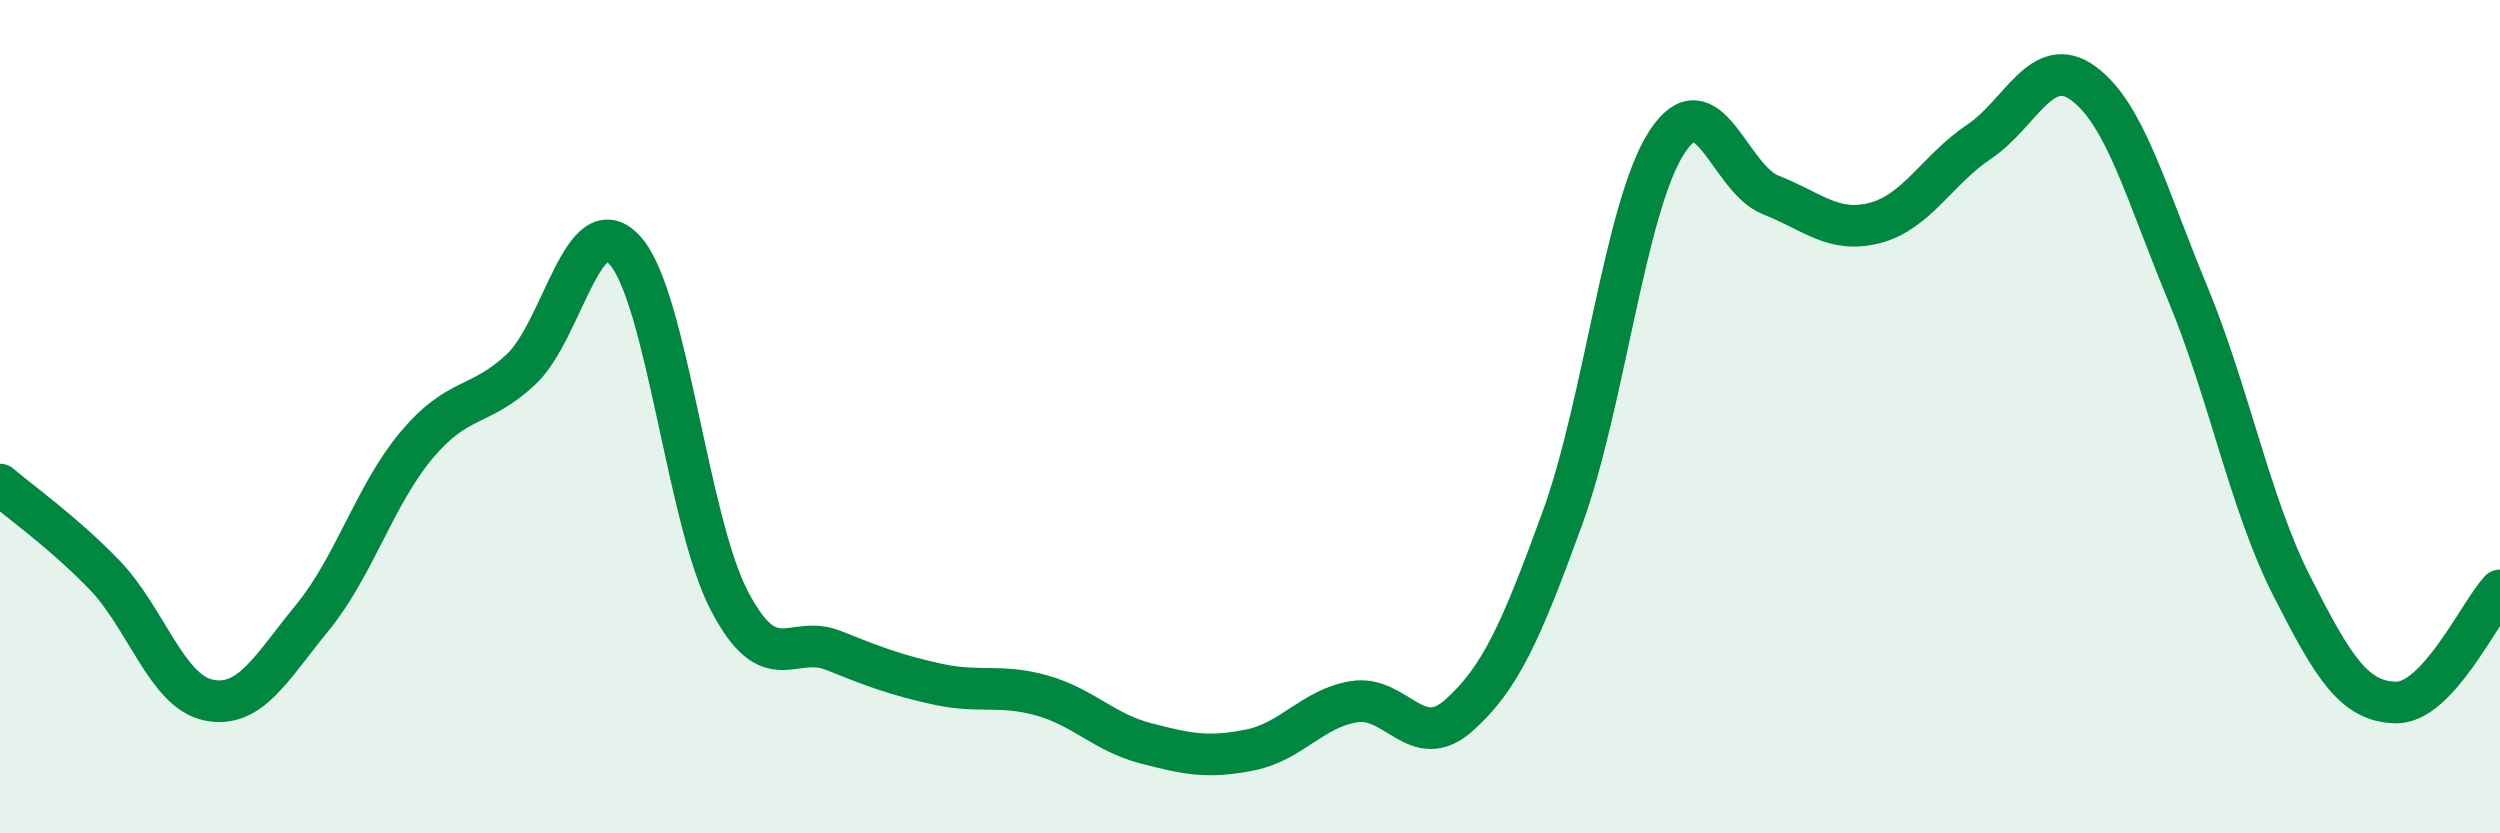 
    <svg width="60" height="20" viewBox="0 0 60 20" xmlns="http://www.w3.org/2000/svg">
      <path
        d="M 0,11.63 C 0.5,12.06 1.5,12.76 2.5,13.79 C 3.5,14.82 4,16.59 5,16.8 C 6,17.01 6.5,16.04 7.5,14.82 C 8.5,13.6 9,11.87 10,10.68 C 11,9.49 11.5,9.8 12.5,8.87 C 13.5,7.94 14,4.9 15,6.01 C 16,7.12 16.5,12.49 17.5,14.41 C 18.5,16.33 19,15.21 20,15.61 C 21,16.01 21.5,16.2 22.5,16.42 C 23.5,16.64 24,16.41 25,16.69 C 26,16.97 26.5,17.58 27.5,17.84 C 28.5,18.1 29,18.2 30,18 C 31,17.8 31.5,17 32.5,16.84 C 33.5,16.68 34,18.06 35,17.18 C 36,16.3 36.5,15.18 37.5,12.43 C 38.5,9.68 39,4.97 40,3.42 C 41,1.87 41.5,4.29 42.5,4.68 C 43.5,5.07 44,5.61 45,5.35 C 46,5.09 46.5,4.07 47.5,3.4 C 48.5,2.73 49,1.27 50,2 C 51,2.73 51.5,4.62 52.5,7.03 C 53.5,9.44 54,12.09 55,14.06 C 56,16.03 56.5,16.84 57.5,16.86 C 58.5,16.88 59.5,14.71 60,14.17L60 20L0 20Z"
        fill="#008740"
        opacity="0.1"
        stroke-linecap="round"
        stroke-linejoin="round"
      />
      <path
        d="M 0,11.63 C 0.5,12.06 1.5,12.76 2.5,13.79 C 3.5,14.82 4,16.59 5,16.8 C 6,17.01 6.5,16.04 7.5,14.82 C 8.5,13.6 9,11.87 10,10.68 C 11,9.49 11.5,9.8 12.5,8.87 C 13.5,7.94 14,4.9 15,6.01 C 16,7.12 16.5,12.49 17.5,14.41 C 18.5,16.33 19,15.21 20,15.61 C 21,16.01 21.5,16.2 22.5,16.42 C 23.5,16.64 24,16.41 25,16.69 C 26,16.97 26.5,17.58 27.5,17.84 C 28.5,18.1 29,18.2 30,18 C 31,17.8 31.5,17 32.5,16.84 C 33.5,16.68 34,18.06 35,17.18 C 36,16.3 36.5,15.18 37.5,12.43 C 38.5,9.68 39,4.97 40,3.42 C 41,1.87 41.5,4.29 42.5,4.68 C 43.5,5.07 44,5.61 45,5.35 C 46,5.09 46.5,4.07 47.5,3.4 C 48.5,2.73 49,1.27 50,2 C 51,2.73 51.5,4.62 52.5,7.03 C 53.5,9.44 54,12.09 55,14.06 C 56,16.03 56.5,16.84 57.5,16.86 C 58.5,16.88 59.5,14.71 60,14.17"
        stroke="#008740"
        stroke-width="1"
        fill="none"
        stroke-linecap="round"
        stroke-linejoin="round"
      />
    </svg>
  